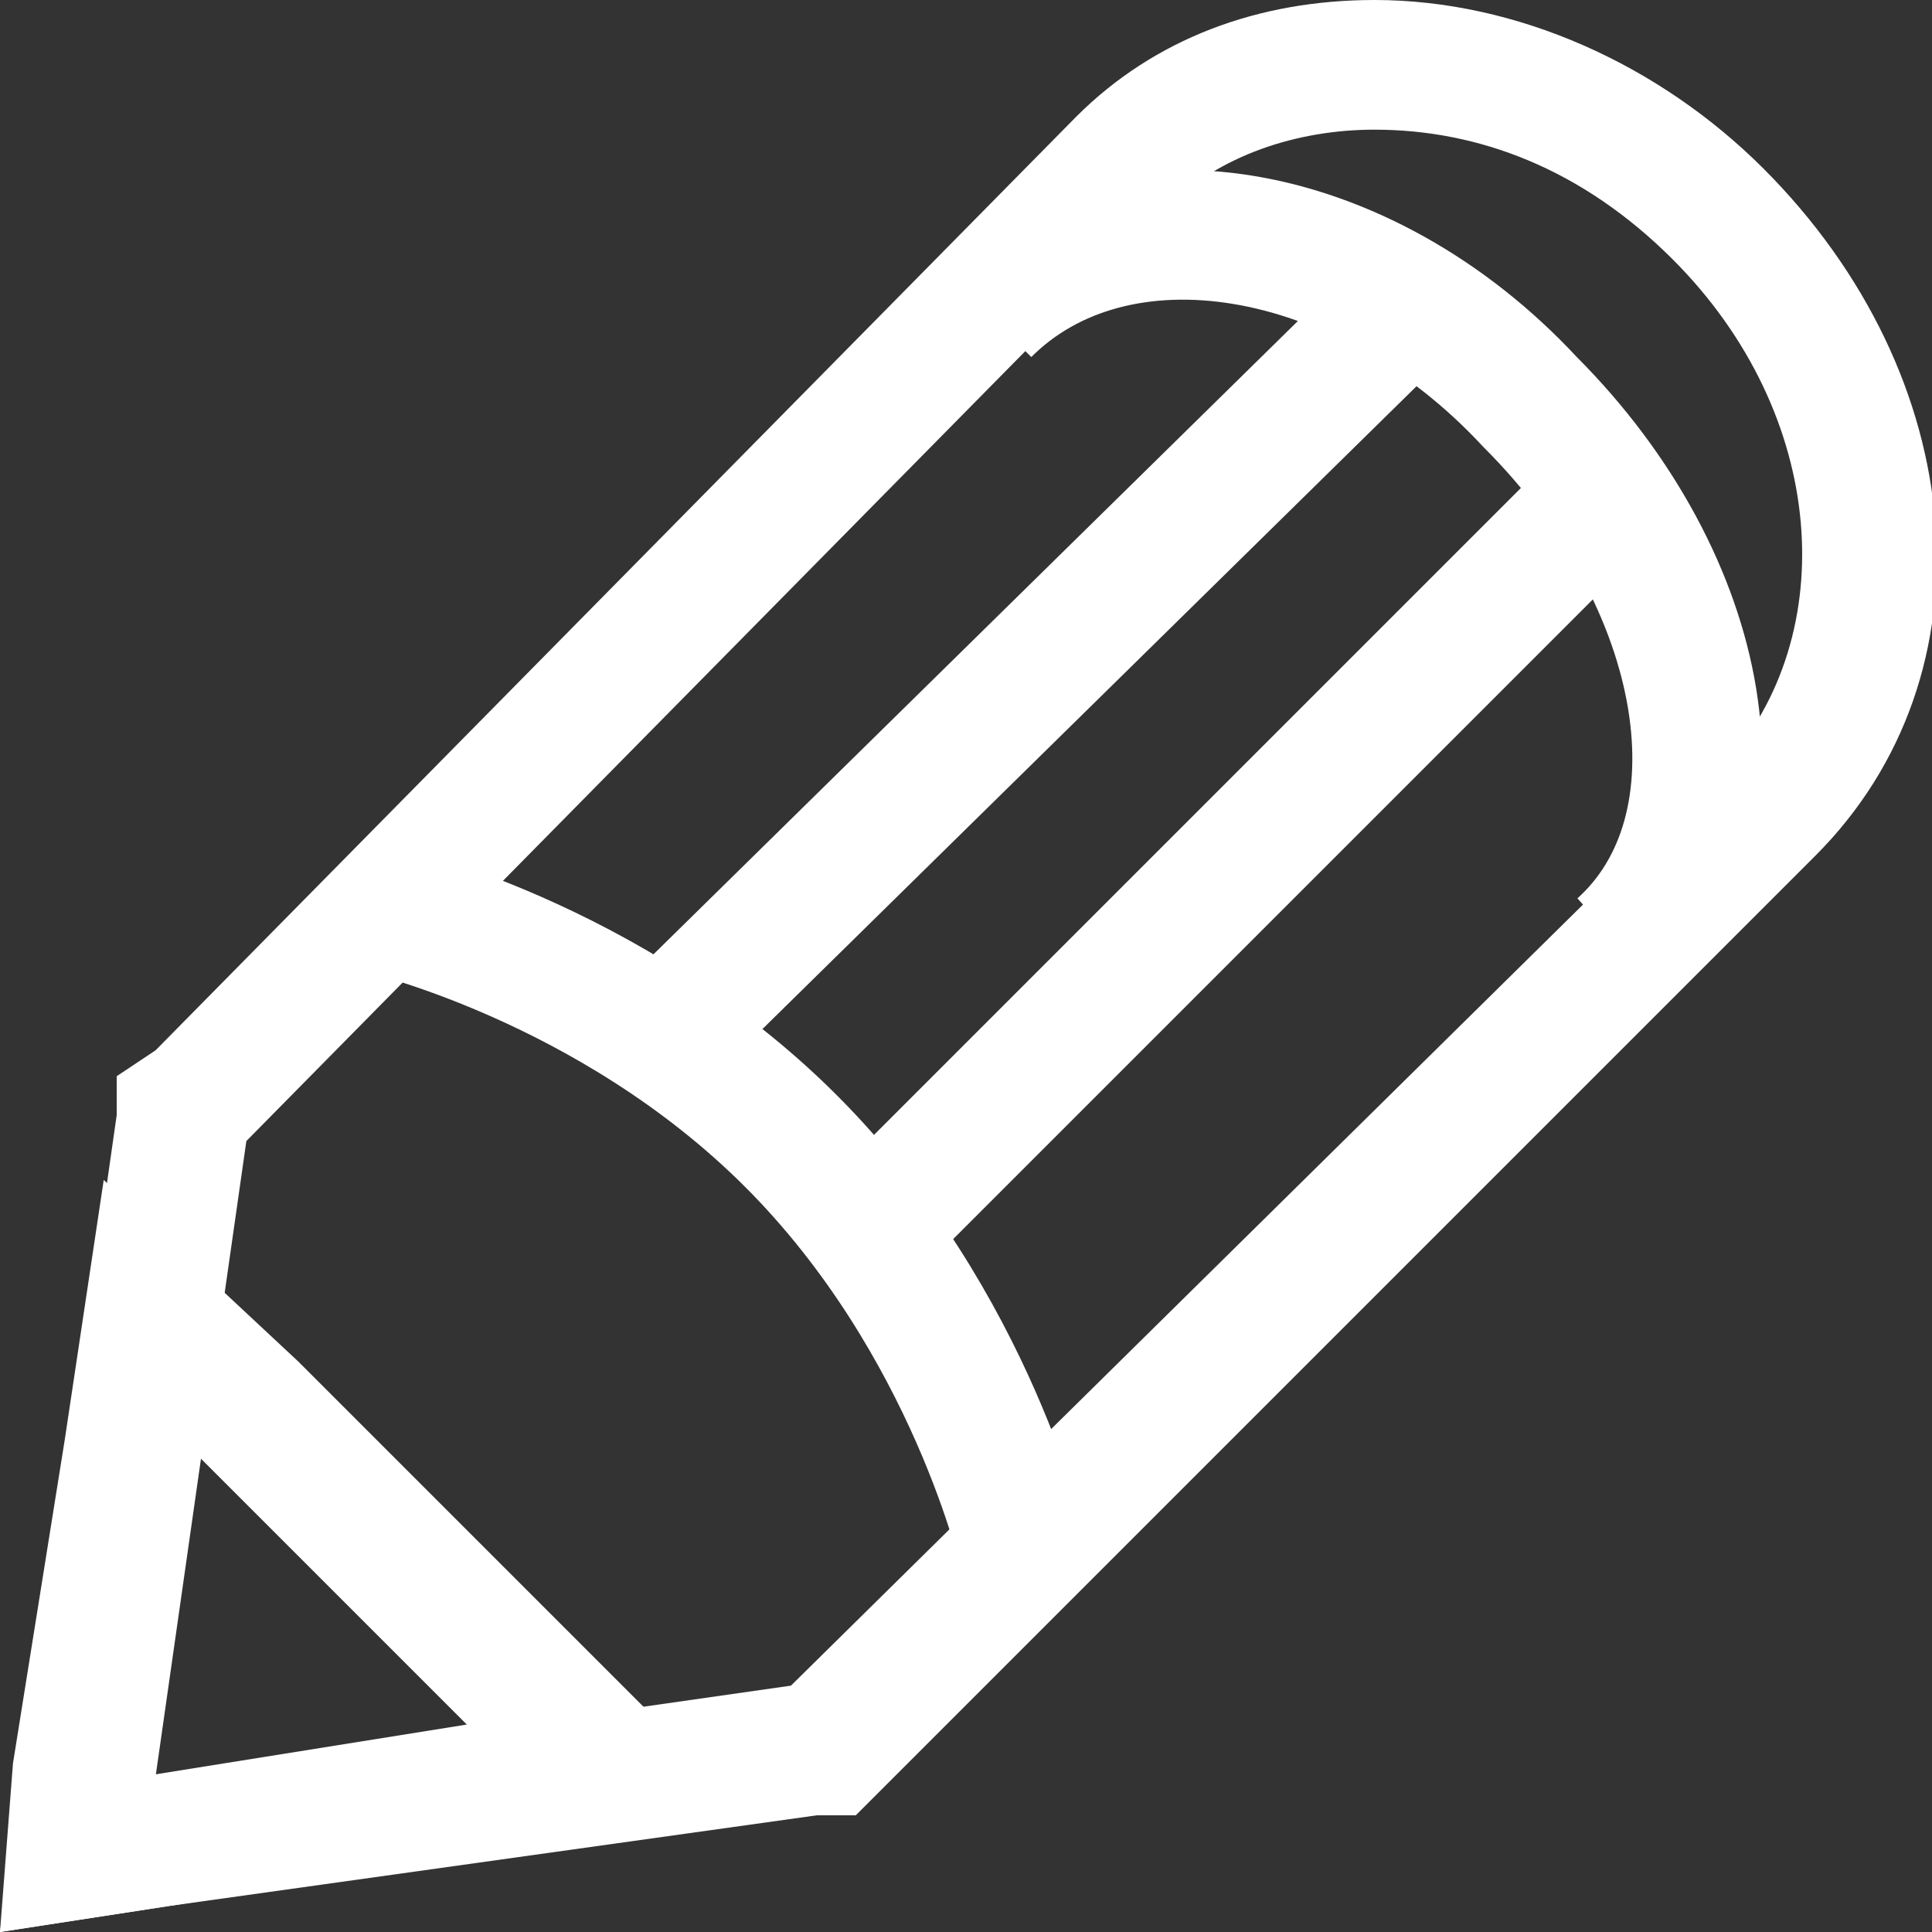 <svg id="Layer_1" xmlns="http://www.w3.org/2000/svg" viewBox="0 0 14.9 14.9"><rect x="0" y="0" width="14.9" height="14.9" fill="#333333" stroke="none"/><style>.st0{fill:#fff}.st1{fill:none;stroke:#fff;stroke-miterlimit:10}</style><path class="st0" d="M10.6 1c.8 0 1.6.3 2.3 1 1.2 1.2 1.3 2.9.4 3.9L6.1 13l-4.9.7.7-4.9L9 1.6c.4-.4 1-.6 1.6-.6m0-1c-.9 0-1.7.3-2.3.9L1.2 8.1l-.3.2v.3l-.7 4.9-.2 1.4 1.3-.2 5-.7h.3l.2-.2L14 6.6c1.4-1.4 1.2-3.7-.4-5.3-.8-.8-1.9-1.3-3-1.3z"/><path class="st0" d="M1.5 11.2l2.1 2.1-2.5.4.4-2.5M.8 9.1l-.3 2-.4 2.5-.1 1.3 1.3-.2 2.5-.4 2-.3-1.4-1.4-2.1-2.1L.8 9.1z"/><path class="st1" d="M7.9 12s-.4-1.8-1.8-3.2C4.7 7.4 2.9 7 2.9 7M7.6 2.4c1-1 2.9-.7 4.2.7 1.4 1.4 1.7 3.3.7 4.2M10.8 2.4L5 8.1M6.7 9.5L12.2 4"/></svg>